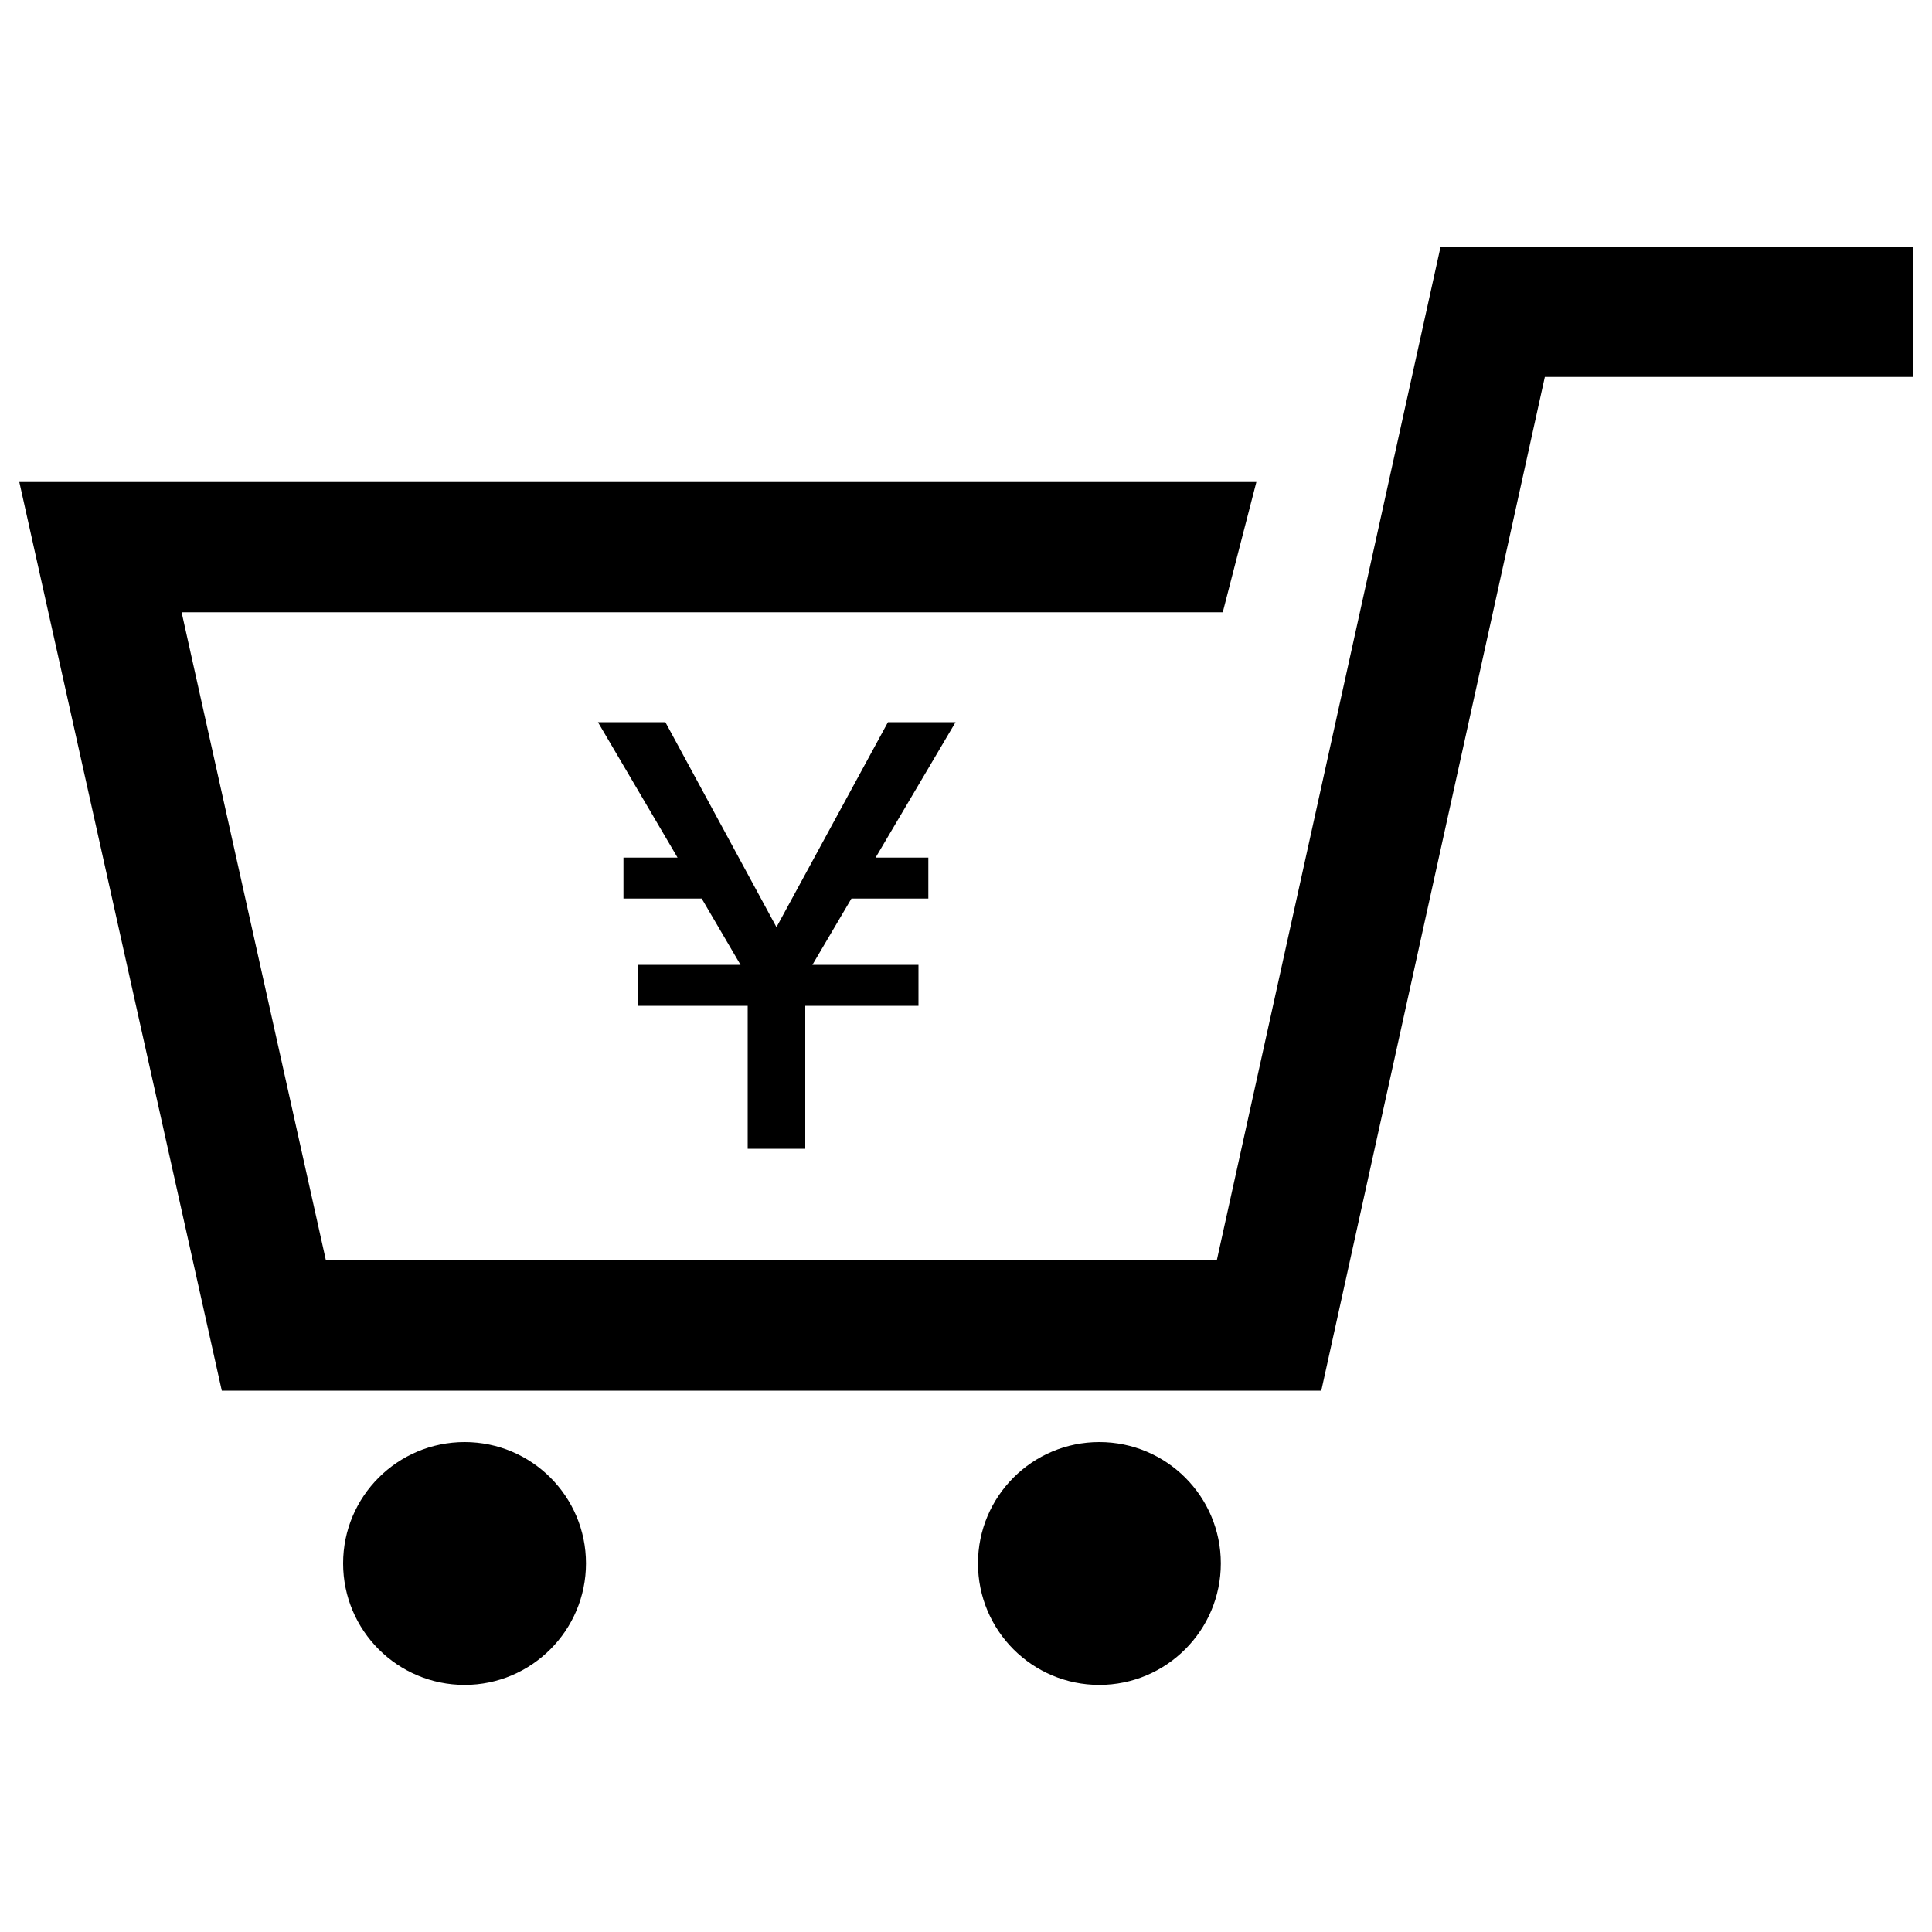 <svg xmlns="http://www.w3.org/2000/svg" viewBox="0 0 1000 1000"><title>Yen Shopping Cart svg icon</title><g><g><path d="M344.4,373.8l57.5,106.1l57.7-106.1h35l-41.4,70.1h27.3v21.2h-39.8l-20.2,34.3h54.9v21.2h-58.6v74H387v-74h-57v-21.2h53.3l-20.1-34.3h-40.5v-21.2h28l-41.2-70.1C309.4,373.8,344.4,373.8,344.4,373.8z"/><g><g><polygon points="683.9,719.8 114.8,719.8 10,249.5 650.3,249.5 632.9,316.9 94,316.9 168.7,652.4 629.8,652.4 745.6,127.9 990,127.9 990,195.1 799.6,195.1 "/></g><g><g><path d="M303.3,809.2c0,34.7-28.2,62.9-62.8,62.9c-34.7,0-62.9-28.1-62.9-62.9c0-34.7,28.2-62.8,62.9-62.8C275.2,746.4,303.3,774.6,303.3,809.2z"/></g><g><path d="M631.9,809.2c0,34.7-28.2,62.9-62.9,62.9c-34.7,0-62.8-28.1-62.8-62.9c0-34.7,28.1-62.8,62.8-62.8C603.8,746.4,631.9,774.6,631.9,809.2z"/></g></g></g></g></g></svg>